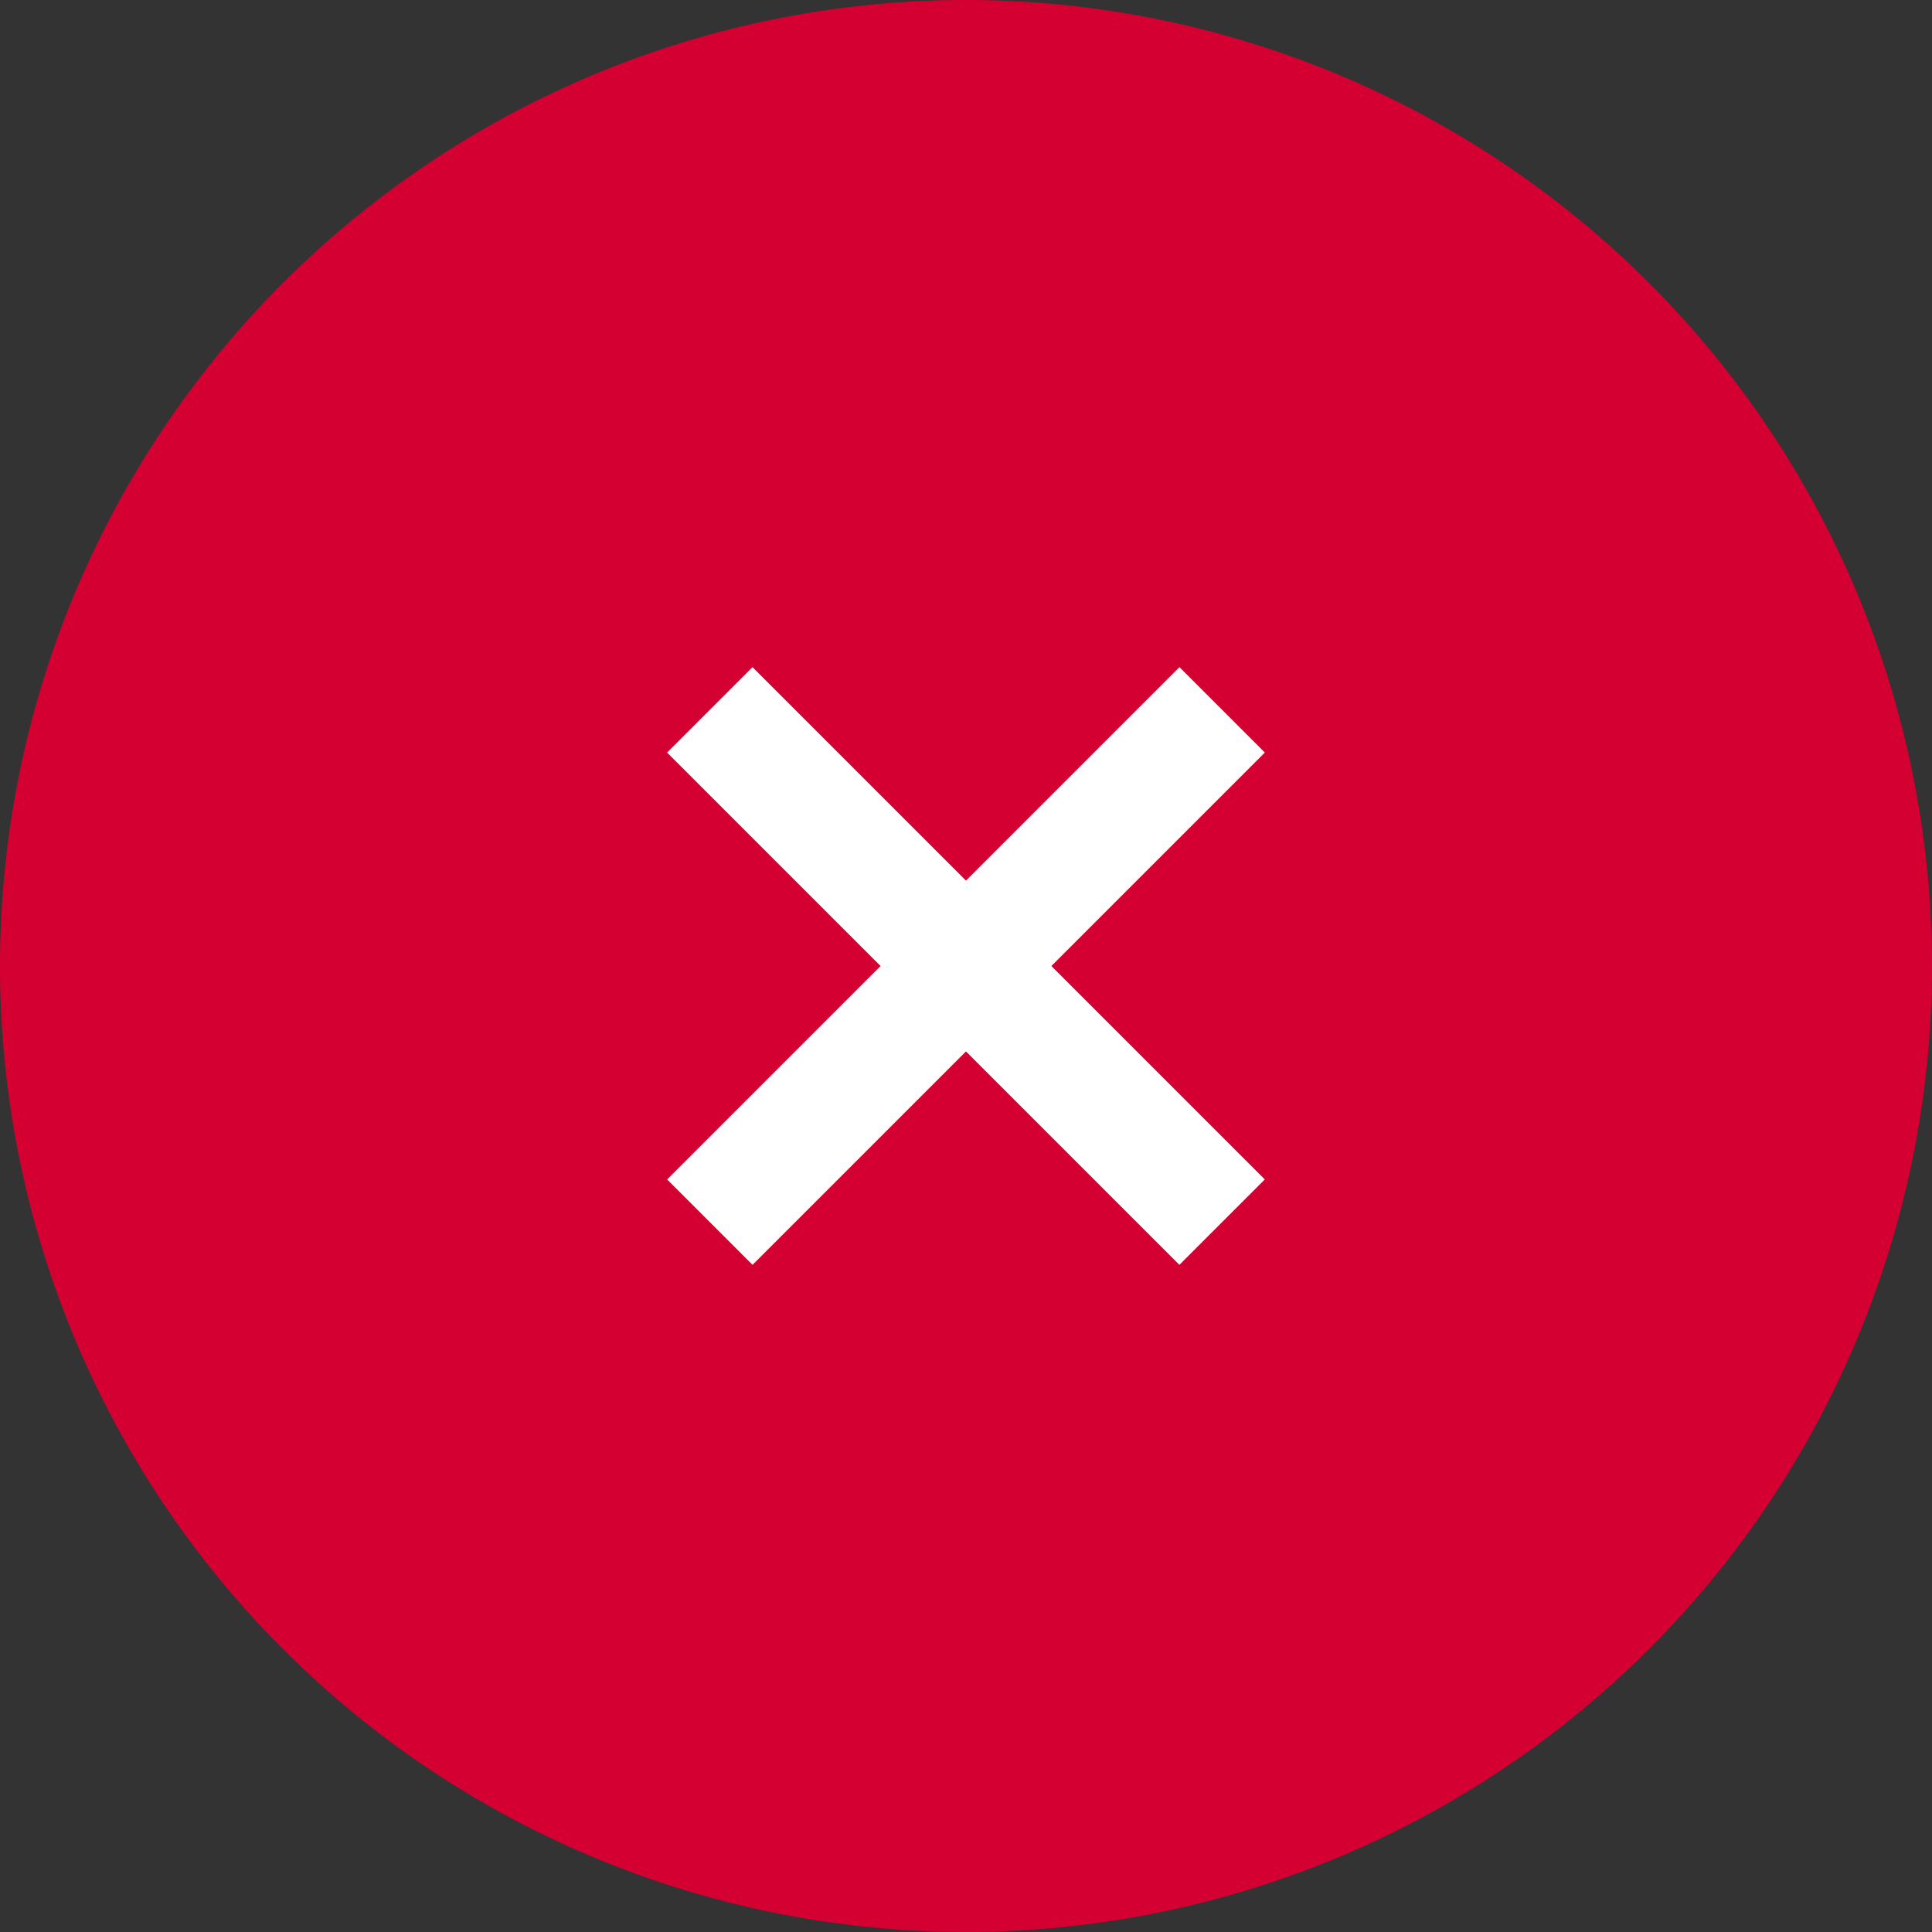 <svg xmlns="http://www.w3.org/2000/svg" width="37.163" height="37.163" viewBox="0 0 37.163 37.163"><rect x="0" y="0" width="37.163" height="37.163" fill="#333333" stroke="none"/><g transform="translate(0 0)"><path d="M18.581,0A18.581,18.581,0,1,1,0,18.581,18.581,18.581,0,0,1,18.581,0Z" transform="translate(0)" fill="#d40031"/><path d="M5.807,13.936V8.13H0V5.807H5.807V0H8.13V5.807h5.806V8.13H8.13v5.806Z" transform="translate(18.581 8.727) rotate(45)" fill="#fff"/></g></svg>